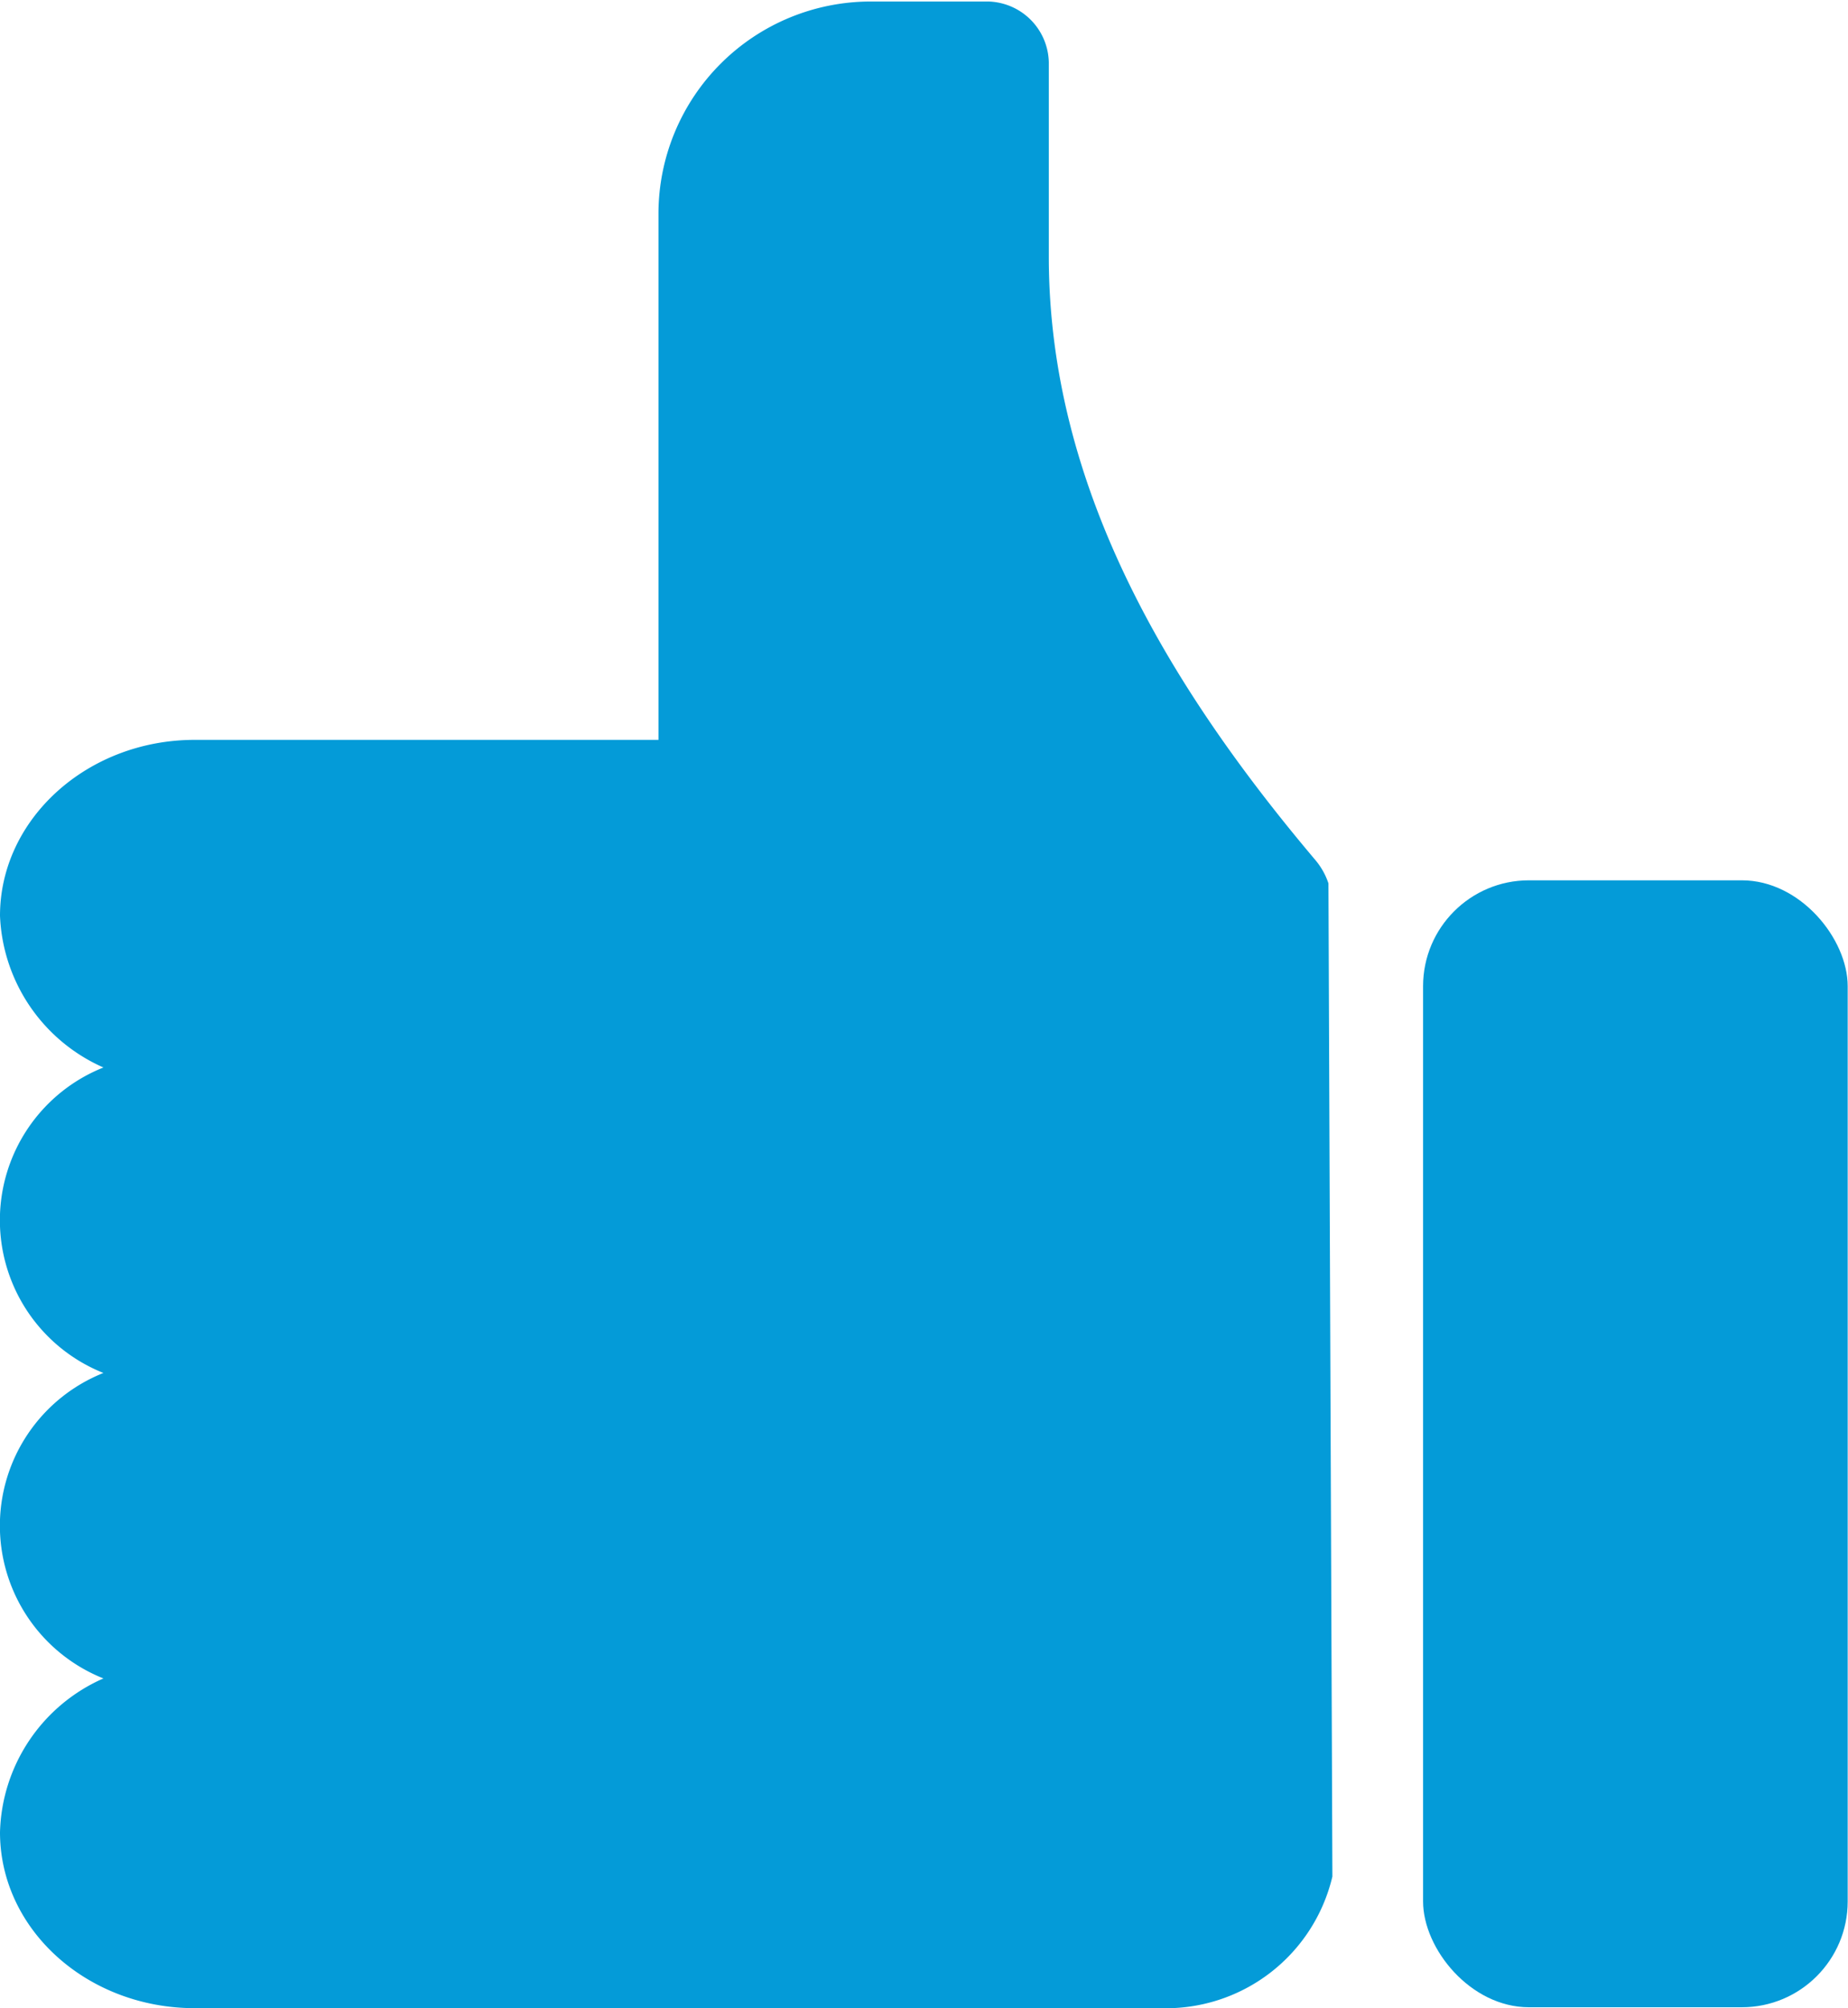 <svg xmlns="http://www.w3.org/2000/svg" viewBox="0 0 60.93 66.2"><defs><style>.cls-1{fill:#049bd8;}</style></defs><g id="Layer_2" data-name="Layer 2"><g id="Layer_1-2" data-name="Layer 1"><path class="cls-1" d="M43.8,29.12a2.35,2.35,0,0,0-.45-.79C38.47,22.55,34.58,16,34.58,8.46V2.05a2.05,2.05,0,0,0-2-2H28.71a7,7,0,0,0-7,7V24.39H6.42C2.88,24.39,0,27,0,30.19a5.72,5.72,0,0,0,3.41,5,5.42,5.42,0,0,0,0,10.07,5.42,5.42,0,0,0,0,10.07A5.7,5.7,0,0,0,0,60.4c0,3.21,2.88,5.8,6.42,5.8H38.27a5.64,5.64,0,0,0,5.66-4.34Z"/><rect class="cls-1" x="46.92" y="29.02" width="14" height="37.15" rx="3.49"/></g></g></svg>
